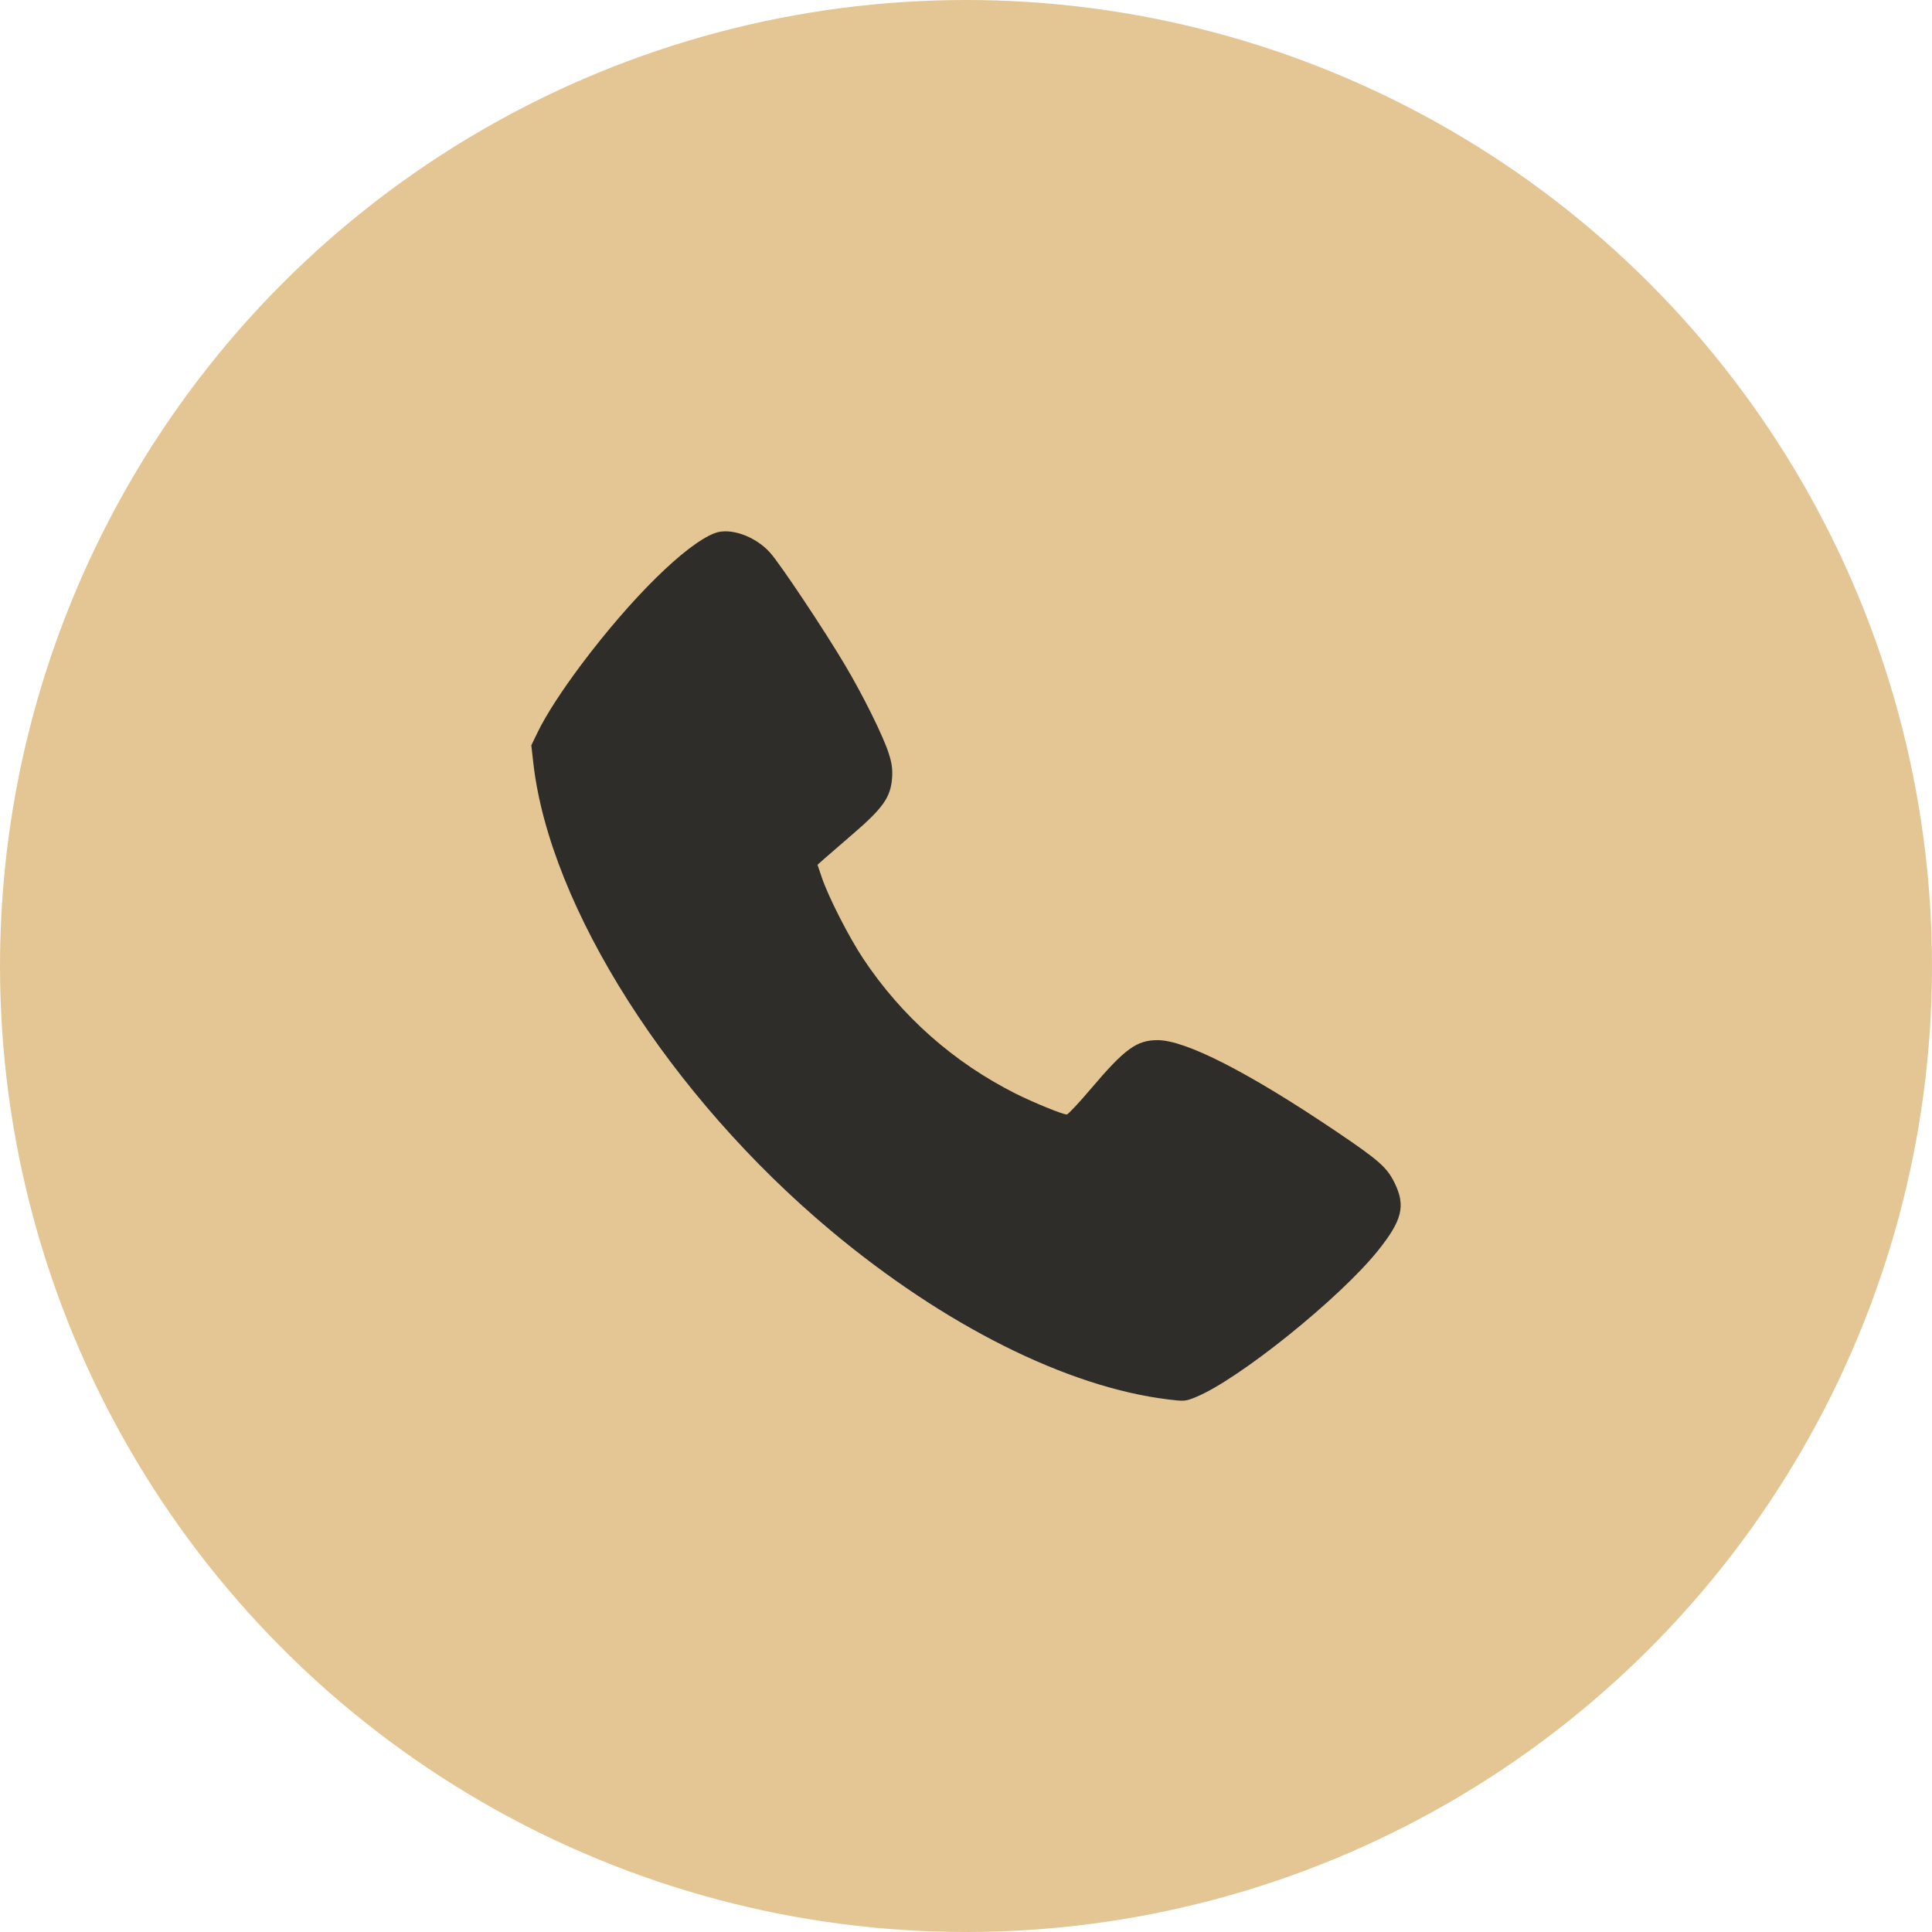 <svg width="40" height="40" viewBox="0 0 40 40" fill="none" xmlns="http://www.w3.org/2000/svg">
<circle cx="20" cy="20" r="20" fill="#E4C694"/>
<path fill-rule="evenodd" clip-rule="evenodd" d="M14.797 11.038C14.198 11.268 13.08 12.369 12.04 13.753C11.629 14.302 11.306 14.801 11.136 15.151L11 15.431L11.043 15.808C11.388 18.794 13.871 22.693 17.203 25.48C19.552 27.444 22.089 28.715 24.178 28.973C24.522 29.015 24.542 29.014 24.759 28.925C25.646 28.562 27.738 26.879 28.53 25.892C29.032 25.265 29.106 24.964 28.873 24.49C28.715 24.168 28.547 24.02 27.657 23.42C25.842 22.196 24.544 21.534 23.965 21.535C23.533 21.535 23.288 21.714 22.584 22.544C22.337 22.835 22.113 23.074 22.086 23.074C22.001 23.074 21.396 22.827 21.031 22.644C19.744 21.997 18.665 21.042 17.87 19.845C17.575 19.401 17.152 18.571 17.016 18.171L16.926 17.904L17.073 17.773C17.154 17.701 17.398 17.49 17.615 17.304C18.285 16.731 18.442 16.509 18.47 16.099C18.482 15.924 18.464 15.796 18.401 15.6C18.286 15.24 17.879 14.418 17.503 13.782C17.076 13.06 16.152 11.673 15.943 11.441C15.637 11.1 15.114 10.916 14.797 11.038Z" fill="#2F2D2A"/>
</svg>
